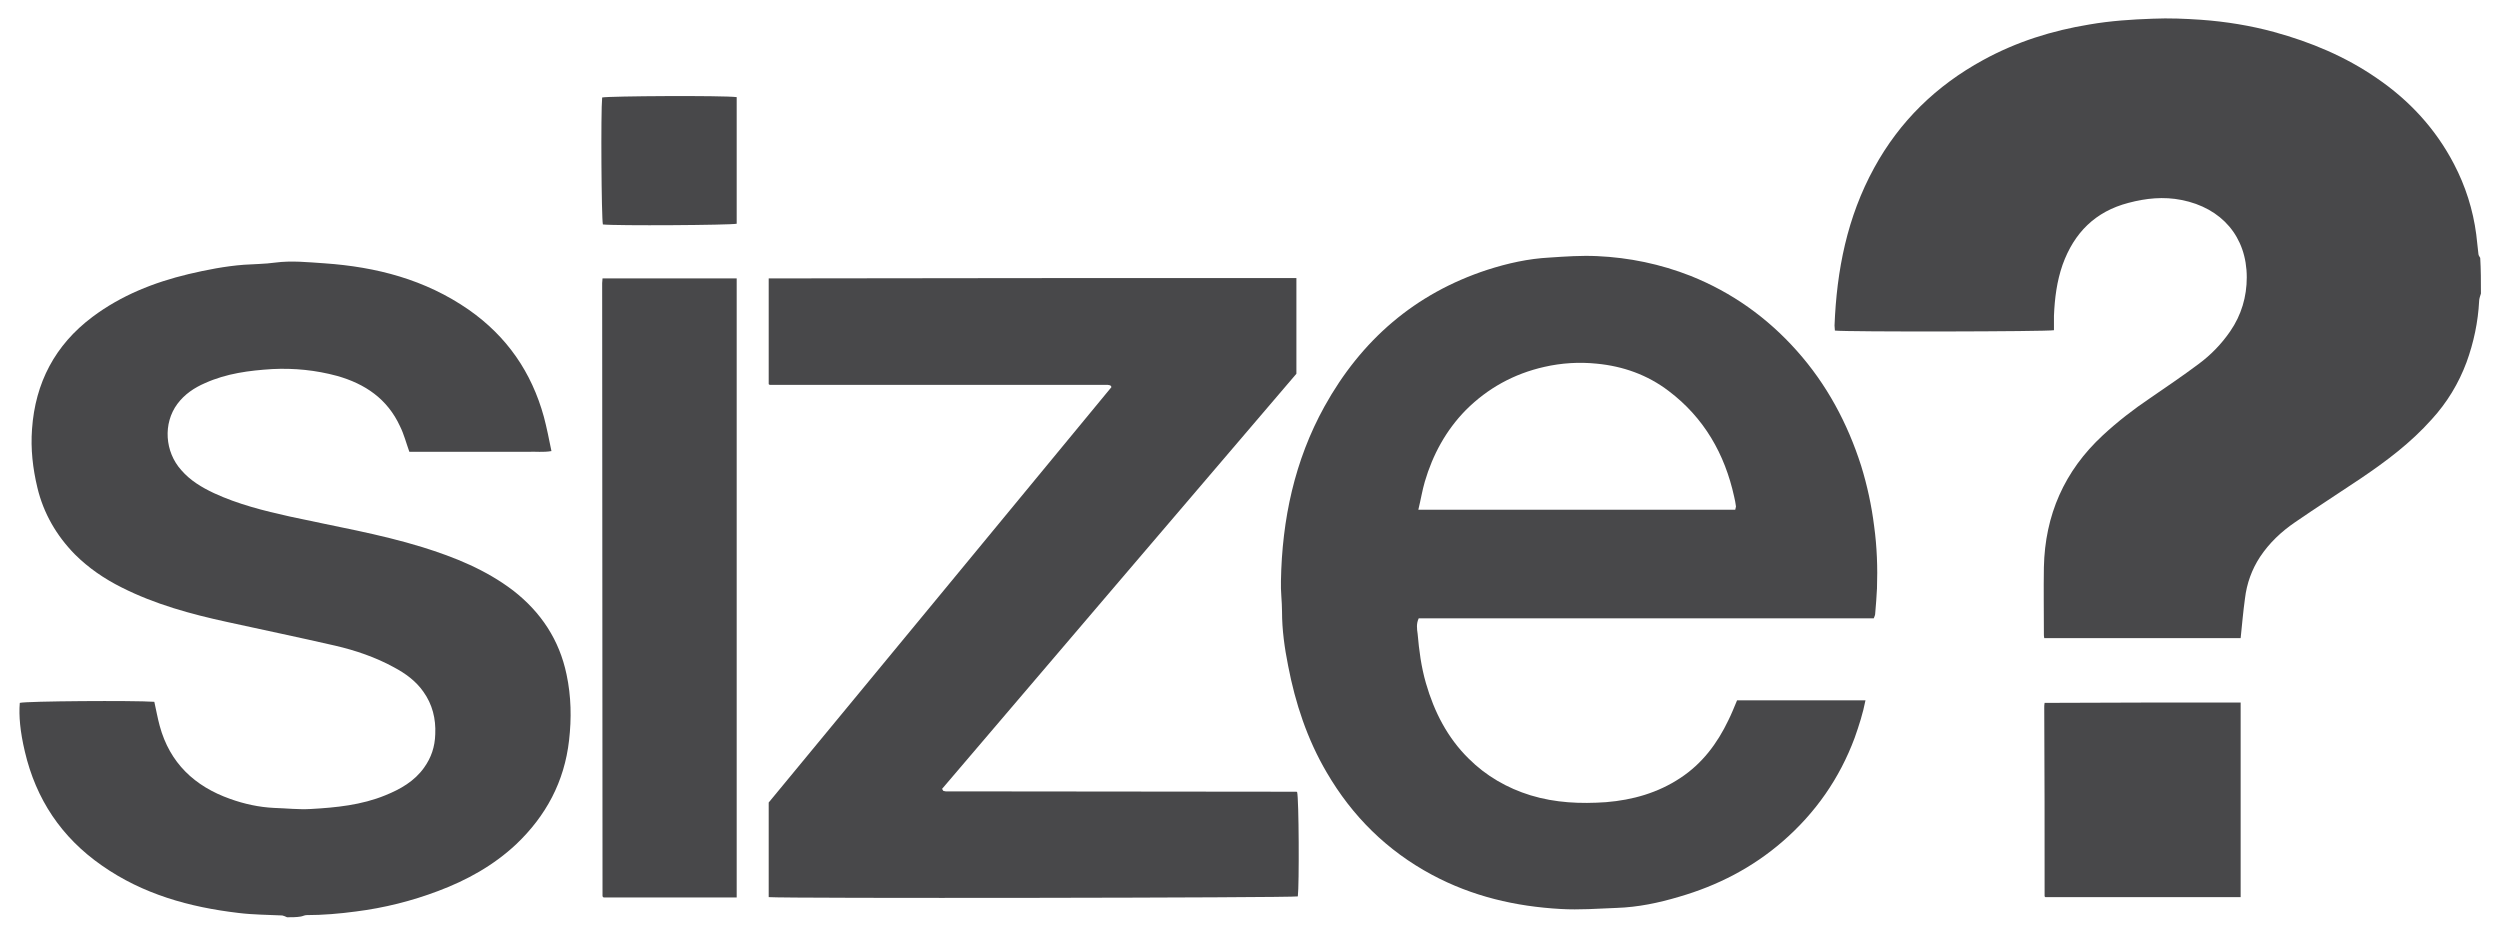 <?xml version="1.0" encoding="utf-8"?>
<!-- Generator: Adobe Illustrator 24.0.0, SVG Export Plug-In . SVG Version: 6.00 Build 0)  -->
<svg version="1.1" id="Layer_1" xmlns="http://www.w3.org/2000/svg" xmlns:xlink="http://www.w3.org/1999/xlink" x="0px" y="0px"
	 viewBox="0 0 695 260" style="enable-background:new 0 0 695 260;" xml:space="preserve">
<style type="text/css">
	.st0{fill:#48484A;}
</style>
<g>
	<path class="st0" d="M689.7,81.6c-0.2,0.7-0.5,1.4-0.5,2.1c-0.3,5.8-1.5,11.5-3.5,17c-2.2,5.9-5.4,11.2-9.7,15.9
		c-5.8,6.5-12.6,11.6-19.7,16.4c-6.1,4.1-12.2,8-18.3,12.2c-3.8,2.6-7.1,5.7-9.7,9.6c-2.3,3.5-3.7,7.4-4.2,11.6
		c-0.5,3.6-0.8,7.2-1.2,11c-18.2,0-36.3,0-54.6,0c-0.1-0.4-0.1-0.8-0.1-1.2c0-6.2-0.1-12.3,0-18.5c0.3-14.5,5.7-26.8,16.4-36.7
		c4.1-3.8,8.5-7.2,13.1-10.3c4.5-3.1,9.1-6.2,13.5-9.5c3.4-2.5,6.4-5.6,8.8-9.1c3.1-4.5,4.6-9.6,4.6-15c0-11.3-7-19.3-18.1-21.5
		c-5-1-9.9-0.5-14.8,0.8c-9.2,2.4-15.1,8.3-18.3,17.2c-1.6,4.6-2.2,9.3-2.4,14.2c0,1.3,0,2.7,0,4c-1.9,0.4-57.7,0.5-60.9,0.1
		c0-0.5-0.1-0.9-0.1-1.4c0.6-15.4,3.5-30.1,11-43.8c7.1-13,17.3-22.9,30.3-30c9.3-5.1,19.2-8.2,29.6-9.9c5.8-1,11.7-1.4,17.6-1.6
		c4.5-0.2,9,0,13.4,0.3c6.9,0.5,13.7,1.6,20.3,3.4c10.2,2.8,19.8,6.8,28.5,12.8c9.1,6.2,16.4,14.1,21.5,23.9
		c3.2,6.1,5.3,12.7,6.2,19.6c0.2,1.8,0.4,3.6,0.6,5.4c0,0.4,0.3,0.7,0.5,1.1C689.7,74.9,689.7,78.3,689.7,81.6z"/>
	<path class="st0" d="M79.8,255c-0.4-0.2-0.9-0.4-1.3-0.5c-4.1-0.2-8.2-0.2-12.2-0.7c-13.6-1.6-26.6-5.2-38-13.2
		c-11.2-7.8-18.3-18.4-21.4-31.7c-1.3-5.5-1.7-9.9-1.4-13.5c1.8-0.5,31.7-0.7,37.4-0.3c0.5,2.2,0.9,4.5,1.5,6.7
		c2.8,10.3,9.7,16.8,19.6,20.3c3.9,1.4,8,2.3,12.2,2.5c3.4,0.1,6.8,0.5,10.2,0.3c7.1-0.4,14.1-1.1,20.7-3.8
		c4.2-1.7,8.1-3.9,10.8-7.7c2-2.8,3-5.8,3.1-9.3c0.2-4.3-0.8-8.3-3.3-11.8c-2.1-3-5-5.1-8.2-6.8c-5.1-2.8-10.7-4.7-16.3-6
		c-10-2.3-20.1-4.4-30.1-6.6c-10.1-2.2-20-4.9-29.3-9.6c-4.8-2.4-9.2-5.4-13-9.2c-5.1-5.2-8.7-11.4-10.4-18.5
		c-1.3-5.4-1.9-10.8-1.5-16.3c0.9-12.9,6.4-23.4,16.8-31.2c8-6,17.1-9.6,26.7-11.9c5.1-1.2,10.2-2.2,15.4-2.6
		c2.9-0.2,5.8-0.2,8.7-0.6c4.6-0.6,9.1-0.1,13.7,0.2c14.4,1,28,4.5,40.1,12.9c10.6,7.4,17.5,17.4,20.9,29.8c0.8,3,1.4,6.1,2.1,9.5
		c-2.3,0.4-4.4,0.1-6.5,0.2c-2.3,0-4.5,0-6.8,0c-2.2,0-4.3,0-6.5,0c-2.2,0-4.3,0-6.5,0c-2.3,0-4.5,0-6.8,0c-2.2,0-4.3,0-6.4,0
		c-0.9-2.5-1.5-4.9-2.6-7.1c-3.5-7.6-9.7-11.8-17.5-14c-5.9-1.6-11.9-2.2-18-1.9c-6.4,0.4-12.7,1.2-18.7,3.9c-3,1.3-5.7,3.1-7.7,5.8
		c-4,5.4-3.5,13.3,1.1,18.4c2.5,2.9,5.7,4.8,9.1,6.4c6.7,3.1,13.9,4.9,21.1,6.5c12.3,2.7,24.8,4.8,36.8,8.5
		c9,2.8,17.7,6.3,25.3,12.1c7.7,6,12.8,13.7,14.8,23.3c1.3,6.1,1.4,12.2,0.7,18.3c-1.3,11.5-6.4,21-14.7,28.9
		c-6.3,5.9-13.7,10-21.7,13c-7.4,2.8-15,4.7-22.9,5.7c-4.5,0.6-9.1,1-13.7,1c-0.5,0-1,0.3-1.6,0.4C82.4,255,81.1,255,79.8,255z"/>
	<path class="st0" d="M520.9,171.9c-42.2,0-84.4,0-126.5,0c-0.7,1.5-0.5,2.9-0.3,4.3c0.4,4.6,1,9.2,2.3,13.7c2.3,8,6,15.2,11.9,21
		c4.8,4.8,10.7,8.2,17.2,10.2c6.9,2.1,13.9,2.4,21,1.9c7.4-0.6,14.4-2.6,20.6-6.7c6.1-4,10.3-9.6,13.4-16.1c0.9-1.8,1.6-3.6,2.4-5.5
		c11.9,0,23.7,0,35.7,0c-0.7,3.6-1.8,7-3,10.4c-4.2,11.3-10.9,20.9-20,28.8c-8.4,7.3-18.1,12.3-28.8,15.4
		c-5.7,1.7-11.4,2.9-17.4,3.1c-5.2,0.2-10.3,0.6-15.5,0.3c-12.6-0.7-24.6-3.5-35.8-9.5c-12.5-6.7-22.2-16.3-29.3-28.5
		c-5.4-9.2-8.7-19.2-10.7-29.6c-1-5-1.7-10-1.7-15.1c0-2.8-0.4-5.6-0.3-8.5c0.3-17.1,3.8-33.5,12.1-48.5
		c10.2-18.4,25.1-31.4,45.3-38c5.6-1.8,11.4-3.1,17.3-3.4c4.4-0.3,8.8-0.6,13.2-0.4c8.9,0.4,17.6,2.2,26,5.5
		c11.5,4.6,21.3,11.6,29.5,20.8c8.3,9.3,14.1,20.1,17.9,32c1.7,5.5,2.9,11.1,3.6,16.7c0.8,5.8,1,11.6,0.8,17.4
		c-0.1,2.3-0.3,4.6-0.5,7C521.3,171,521.1,171.4,520.9,171.9z M482.4,141.7c0.1-0.6,0.2-0.7,0.2-0.9c-0.1-0.9-0.3-1.8-0.5-2.7
		c-2.6-11.9-8.4-22-18.2-29.4c-5.9-4.5-12.7-6.9-20-7.6c-4.9-0.5-9.8-0.2-14.6,0.9c-8.4,1.9-15.7,5.9-21.8,12
		c-5.5,5.6-9.2,12.4-11.4,19.9c-0.7,2.4-1.1,4.9-1.8,7.8C423.9,141.7,453.1,141.7,482.4,141.7z"/>
	<path class="st0" d="M360.4,77.3c0,8.9,0,17.5,0,26.6c-32.7,38.3-65.7,76.9-98.5,115.4c0.2,0.3,0.2,0.4,0.3,0.5
		c0.1,0.1,0.1,0.1,0.2,0.1c0.2,0,0.3,0.1,0.5,0.1c0.2,0,0.3,0,0.5,0c32.3,0,64.7,0.1,97,0.1c0.1,0,0.2,0.1,0.2,0.1
		c0.5,1.7,0.6,25.9,0.2,29c-1.8,0.4-142.8,0.6-147.1,0.2c0-8.6,0-17.2,0-26.3c31.6-38.3,63.5-76.9,95.3-115.5
		c-0.2-0.3-0.2-0.4-0.3-0.4c-0.1-0.1-0.1-0.1-0.2-0.1c-0.2,0-0.3-0.1-0.5-0.1c-0.2,0-0.3,0-0.5,0c-31.1,0-62.2,0-93.3,0
		c-0.1,0-0.2,0-0.2,0c-0.1,0-0.1-0.1-0.3-0.2c0-9.7,0-19.5,0-29.4C262.5,77.3,311.3,77.3,360.4,77.3z"/>
	<path class="st0" d="M204.8,249.5c-12.5,0-24.8,0-37,0c-0.1-0.1-0.2-0.2-0.2-0.2c-0.1-0.1-0.1-0.1-0.1-0.2
		c0-56.8-0.1-113.6-0.1-170.4c0-0.4,0.1-0.8,0.1-1.3c12.5,0,24.8,0,37.3,0C204.8,134.7,204.8,191.9,204.8,249.5z"/>
	<path class="st0" d="M622.9,195.3c0,18.1,0,36,0,54.1c-18.2,0-36.2,0-54.3,0c0,0-0.1-0.1-0.1-0.1c-0.1-0.1-0.1-0.1-0.1-0.2
		c0-17.5,0-35-0.1-52.4c0-0.4,0-0.8,0.1-1.3C586.5,195.3,604.5,195.3,622.9,195.3z"/>
	<path class="st0" d="M204.8,27c0,11.8,0,23.5,0,35.2c-1.9,0.4-33.5,0.6-37.2,0.2c-0.4-1.8-0.6-31.2-0.2-35.3
		C169.2,26.7,200.9,26.5,204.8,27z"/>
</g>
</svg>
